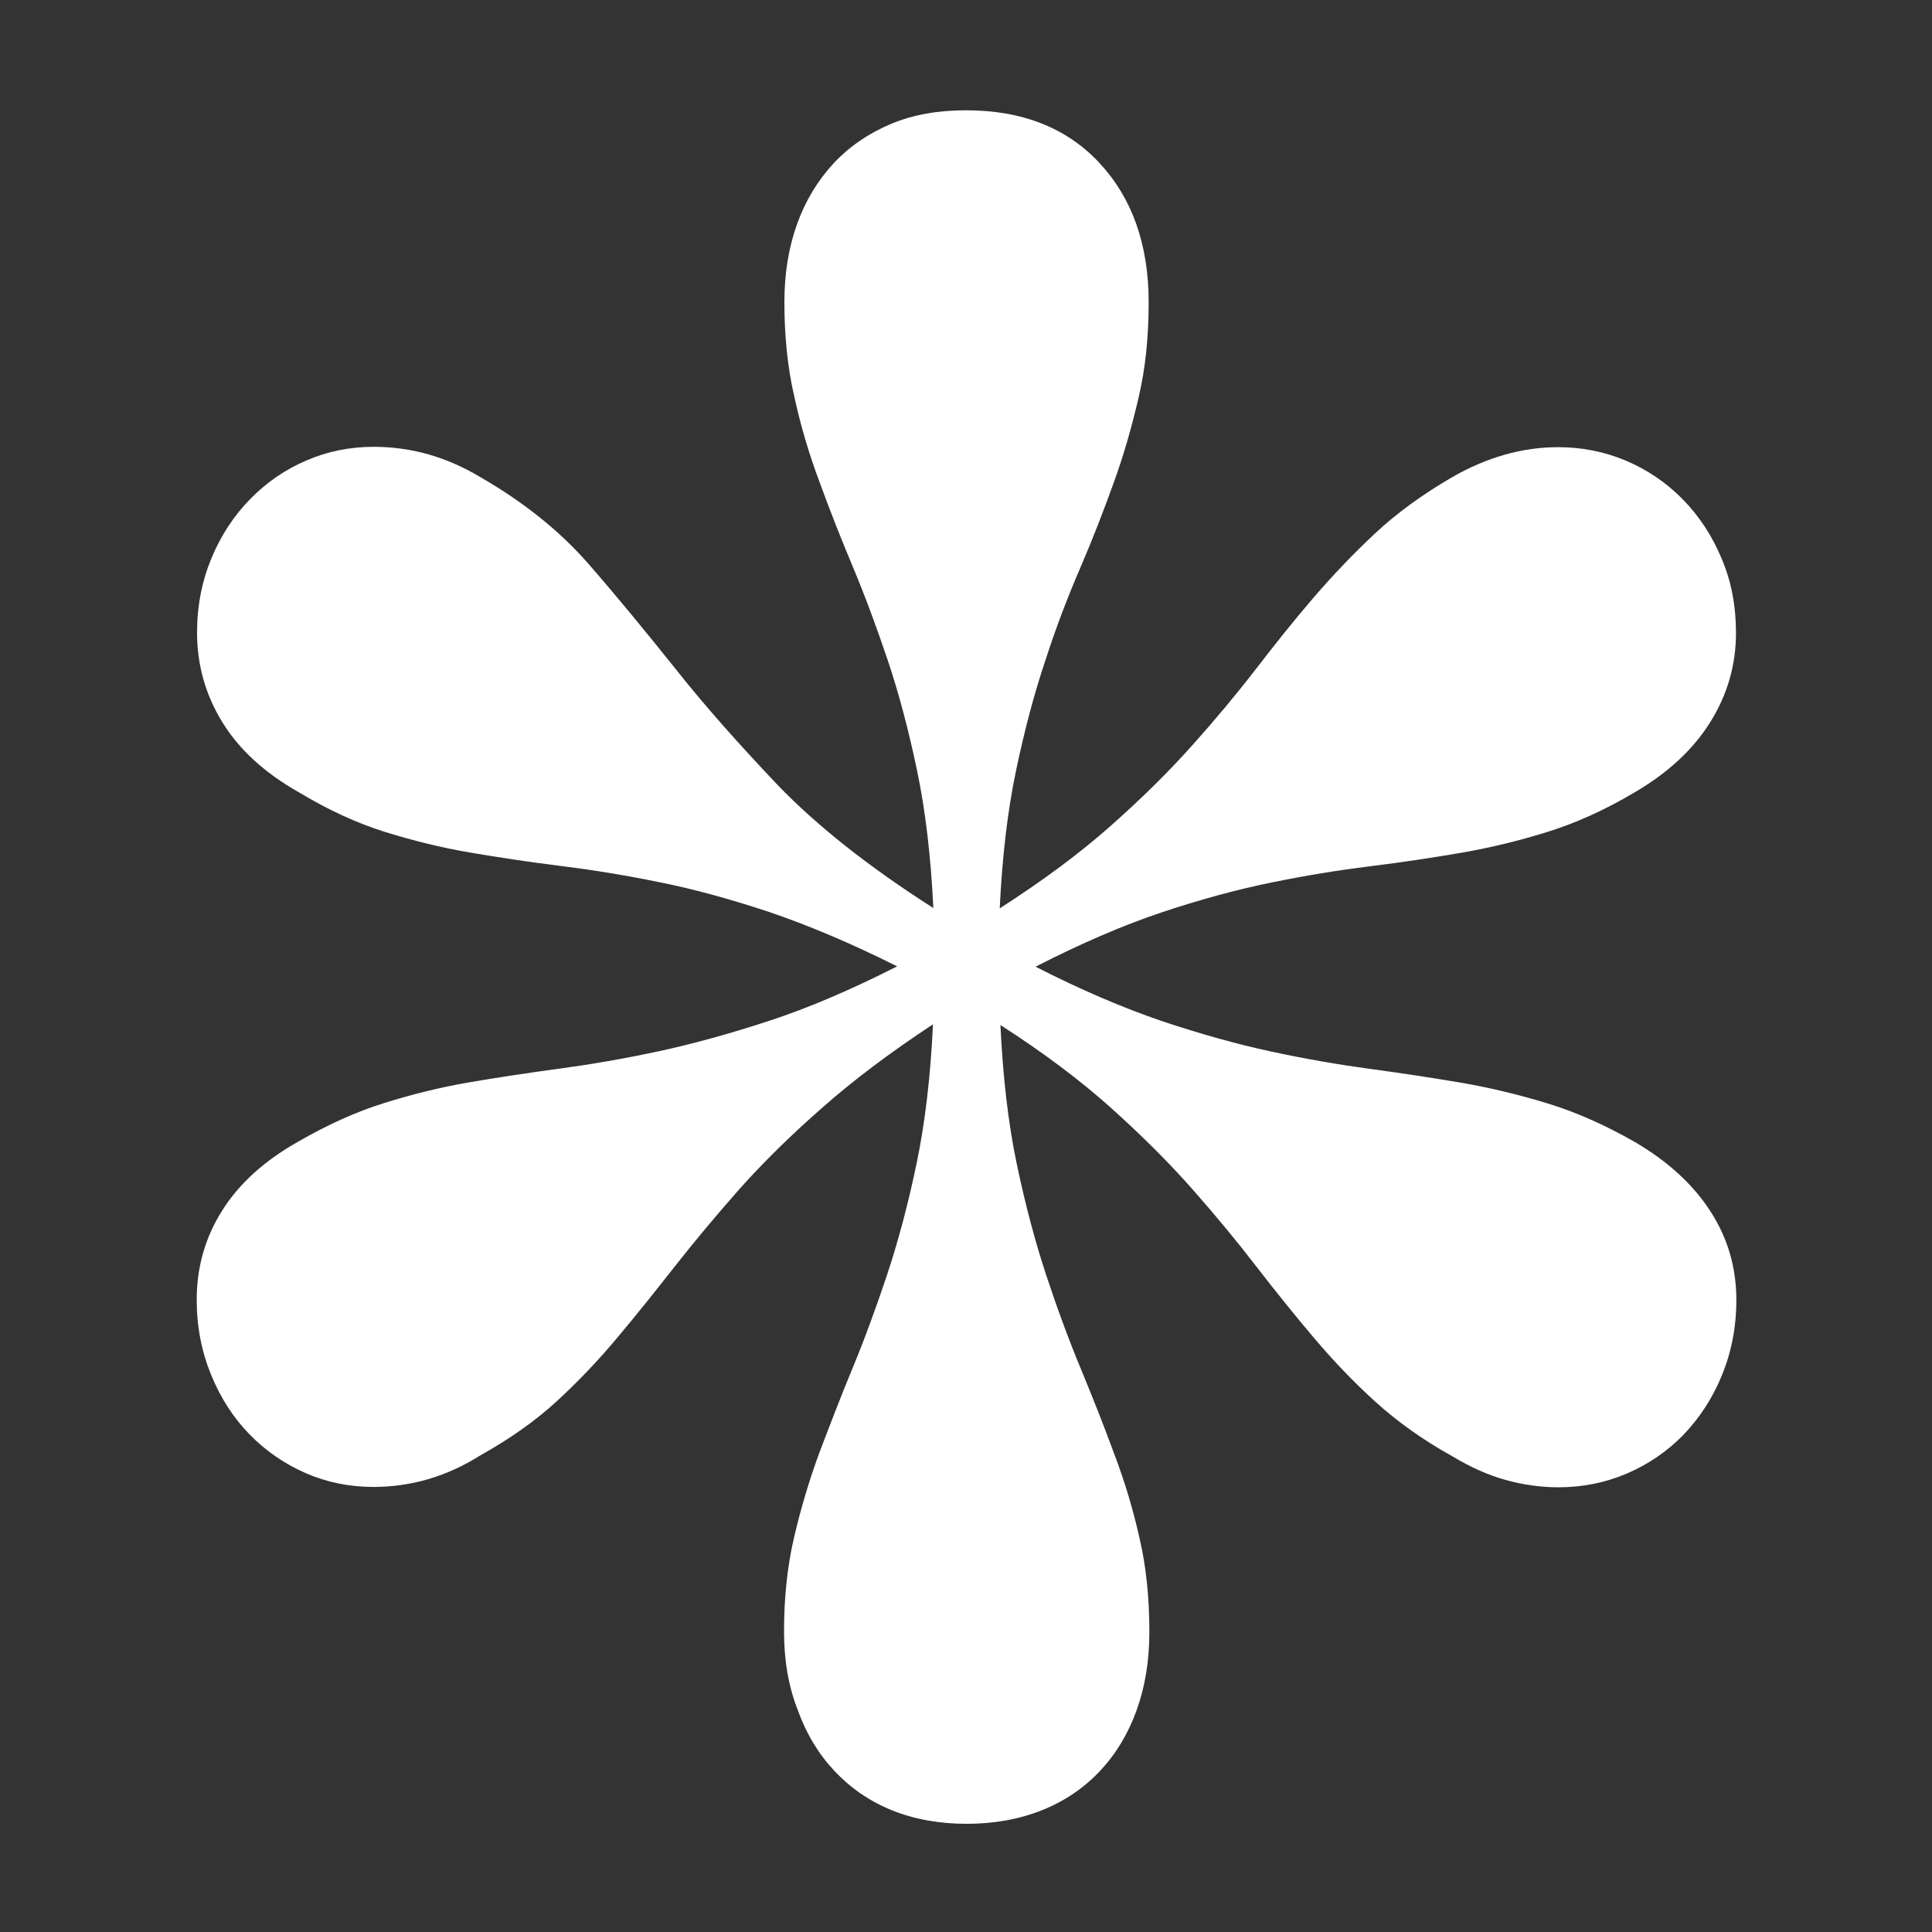 <?xml version="1.0" encoding="utf-8"?>
<!-- Generator: Adobe Illustrator 24.0.1, SVG Export Plug-In . SVG Version: 6.00 Build 0)  -->
<!DOCTYPE svg PUBLIC "-//W3C//DTD SVG 1.1//EN" "http://www.w3.org/Graphics/SVG/1.1/DTD/svg11.dtd">
<svg version="1.1" id="Layer_1" xmlns:x="http://ns.adobe.com/Extensibility/1.0/" xmlns:i="http://ns.adobe.com/AdobeIllustrator/10.0/" xmlns:graph="http://ns.adobe.com/Graphs/1.0/"
	 xmlns="http://www.w3.org/2000/svg" xmlns:xlink="http://www.w3.org/1999/xlink" x="0px" y="0px" viewBox="0 0 55 55"
	 style="enable-background:new 0 0 55 55;" xml:space="preserve">
<rect x="0" y="0" width="55" height="55" fill="#333333" stroke="none"/>
<style type="text/css">
	.st0{fill:#FFFFFF;}
</style>
<g>
	<path class="st0" d="M22.32,46.44c0-0.94,0.09-1.83,0.28-2.65s0.43-1.63,0.72-2.42c0.3-0.79,0.61-1.6,0.95-2.42
		s0.67-1.72,0.99-2.68c0.32-0.97,0.6-2.02,0.84-3.18s0.39-2.46,0.46-3.93c-1.23,0.81-2.29,1.61-3.17,2.39
		c-0.89,0.78-1.67,1.55-2.34,2.3c-0.67,0.76-1.28,1.49-1.83,2.19c-0.55,0.7-1.09,1.38-1.63,2.02c-0.54,0.65-1.12,1.26-1.74,1.83
		c-0.62,0.57-1.35,1.08-2.19,1.55c-0.94,0.59-1.95,0.89-3.03,0.89c-0.68,0-1.32-0.13-1.92-0.39s-1.14-0.63-1.6-1.1
		c-0.46-0.47-0.83-1.04-1.1-1.7S5.6,37.77,5.6,37c0-0.92,0.24-1.77,0.72-2.53c0.48-0.77,1.21-1.43,2.17-1.97
		c0.83-0.48,1.65-0.85,2.45-1.1s1.61-0.45,2.43-0.59c0.82-0.14,1.68-0.27,2.57-0.39c0.89-0.12,1.82-0.28,2.8-0.49
		s2.03-0.5,3.16-0.87s2.34-0.89,3.64-1.55c-1.32-0.66-2.53-1.17-3.65-1.55c-1.12-0.37-2.17-0.66-3.14-0.85
		c-0.98-0.2-1.91-0.35-2.8-0.46c-0.89-0.11-1.74-0.24-2.57-0.38c-0.82-0.14-1.63-0.34-2.43-0.59s-1.62-0.63-2.45-1.13
		C7.53,22,6.81,21.34,6.33,20.56s-0.72-1.63-0.72-2.55c0-0.77,0.14-1.47,0.41-2.12c0.27-0.65,0.64-1.21,1.1-1.68s0.99-0.84,1.6-1.1
		c0.6-0.26,1.24-0.39,1.92-0.39c1.07,0,2.08,0.29,3.03,0.86c1.25,0.72,2.28,1.55,3.09,2.48s1.63,1.93,2.47,2.98
		c0.83,1.05,1.81,2.15,2.91,3.31c1.11,1.15,2.58,2.32,4.43,3.5c-0.07-1.45-0.22-2.75-0.46-3.9s-0.52-2.21-0.84-3.16
		c-0.32-0.95-0.65-1.84-0.99-2.65c-0.34-0.81-0.66-1.62-0.95-2.42c-0.3-0.8-0.54-1.61-0.72-2.44c-0.19-0.82-0.28-1.72-0.28-2.68
		c0-0.81,0.12-1.55,0.36-2.22s0.59-1.24,1.04-1.73c0.45-0.48,0.99-0.85,1.63-1.12s1.35-0.39,2.14-0.39c1.6,0,2.87,0.5,3.8,1.5
		s1.4,2.32,1.4,3.97c0,0.97-0.09,1.86-0.28,2.68c-0.19,0.82-0.42,1.64-0.71,2.44c-0.29,0.8-0.6,1.61-0.95,2.42
		c-0.35,0.81-0.69,1.69-1,2.65c-0.32,0.95-0.6,2.01-0.84,3.16s-0.39,2.45-0.46,3.9c1.23-0.79,2.28-1.57,3.16-2.35
		c0.88-0.78,1.65-1.54,2.32-2.29s1.27-1.47,1.81-2.17s1.08-1.38,1.63-2.02s1.14-1.26,1.76-1.84s1.35-1.11,2.19-1.6
		c0.99-0.57,2-0.86,3.03-0.86c0.68,0,1.33,0.13,1.94,0.39s1.15,0.63,1.61,1.1s0.83,1.03,1.1,1.68c0.28,0.65,0.41,1.36,0.41,2.12
		c0,0.92-0.25,1.77-0.74,2.55c-0.49,0.78-1.21,1.44-2.15,1.99c-0.86,0.51-1.69,0.88-2.5,1.13s-1.63,0.45-2.45,0.59
		s-1.68,0.27-2.57,0.38c-0.89,0.11-1.82,0.26-2.8,0.46c-0.98,0.2-2.02,0.48-3.13,0.85s-2.31,0.89-3.6,1.55
		c1.29,0.66,2.49,1.17,3.6,1.55c1.11,0.37,2.15,0.66,3.13,0.87c0.98,0.21,1.91,0.37,2.8,0.49c0.89,0.12,1.74,0.25,2.57,0.39
		c0.82,0.14,1.65,0.34,2.47,0.59s1.65,0.62,2.49,1.1c0.94,0.55,1.66,1.21,2.15,1.97c0.5,0.77,0.74,1.61,0.74,2.53
		c0,0.77-0.14,1.48-0.41,2.14s-0.64,1.22-1.1,1.7c-0.46,0.47-1,0.84-1.61,1.1s-1.26,0.39-1.94,0.39c-0.51,0-1.01-0.07-1.51-0.21
		c-0.51-0.14-1.01-0.37-1.51-0.67c-0.83-0.46-1.56-0.98-2.19-1.55c-0.63-0.57-1.21-1.18-1.76-1.83s-1.09-1.32-1.63-2.02
		s-1.14-1.43-1.81-2.19c-0.67-0.76-1.44-1.53-2.32-2.32c-0.88-0.79-1.93-1.58-3.16-2.37c0.07,1.47,0.22,2.78,0.46,3.93
		c0.24,1.15,0.52,2.21,0.84,3.18s0.65,1.86,0.99,2.68s0.66,1.63,0.95,2.42c0.3,0.79,0.54,1.59,0.72,2.4
		c0.19,0.81,0.28,1.7,0.28,2.67c0,0.81-0.12,1.55-0.36,2.22c-0.24,0.67-0.59,1.25-1.04,1.73s-1,0.86-1.65,1.12s-1.37,0.39-2.15,0.39
		c-0.79,0-1.5-0.13-2.14-0.39s-1.18-0.64-1.63-1.12c-0.45-0.48-0.8-1.06-1.04-1.73C22.44,47.99,22.32,47.25,22.32,46.44z"/>
</g>
</svg>
